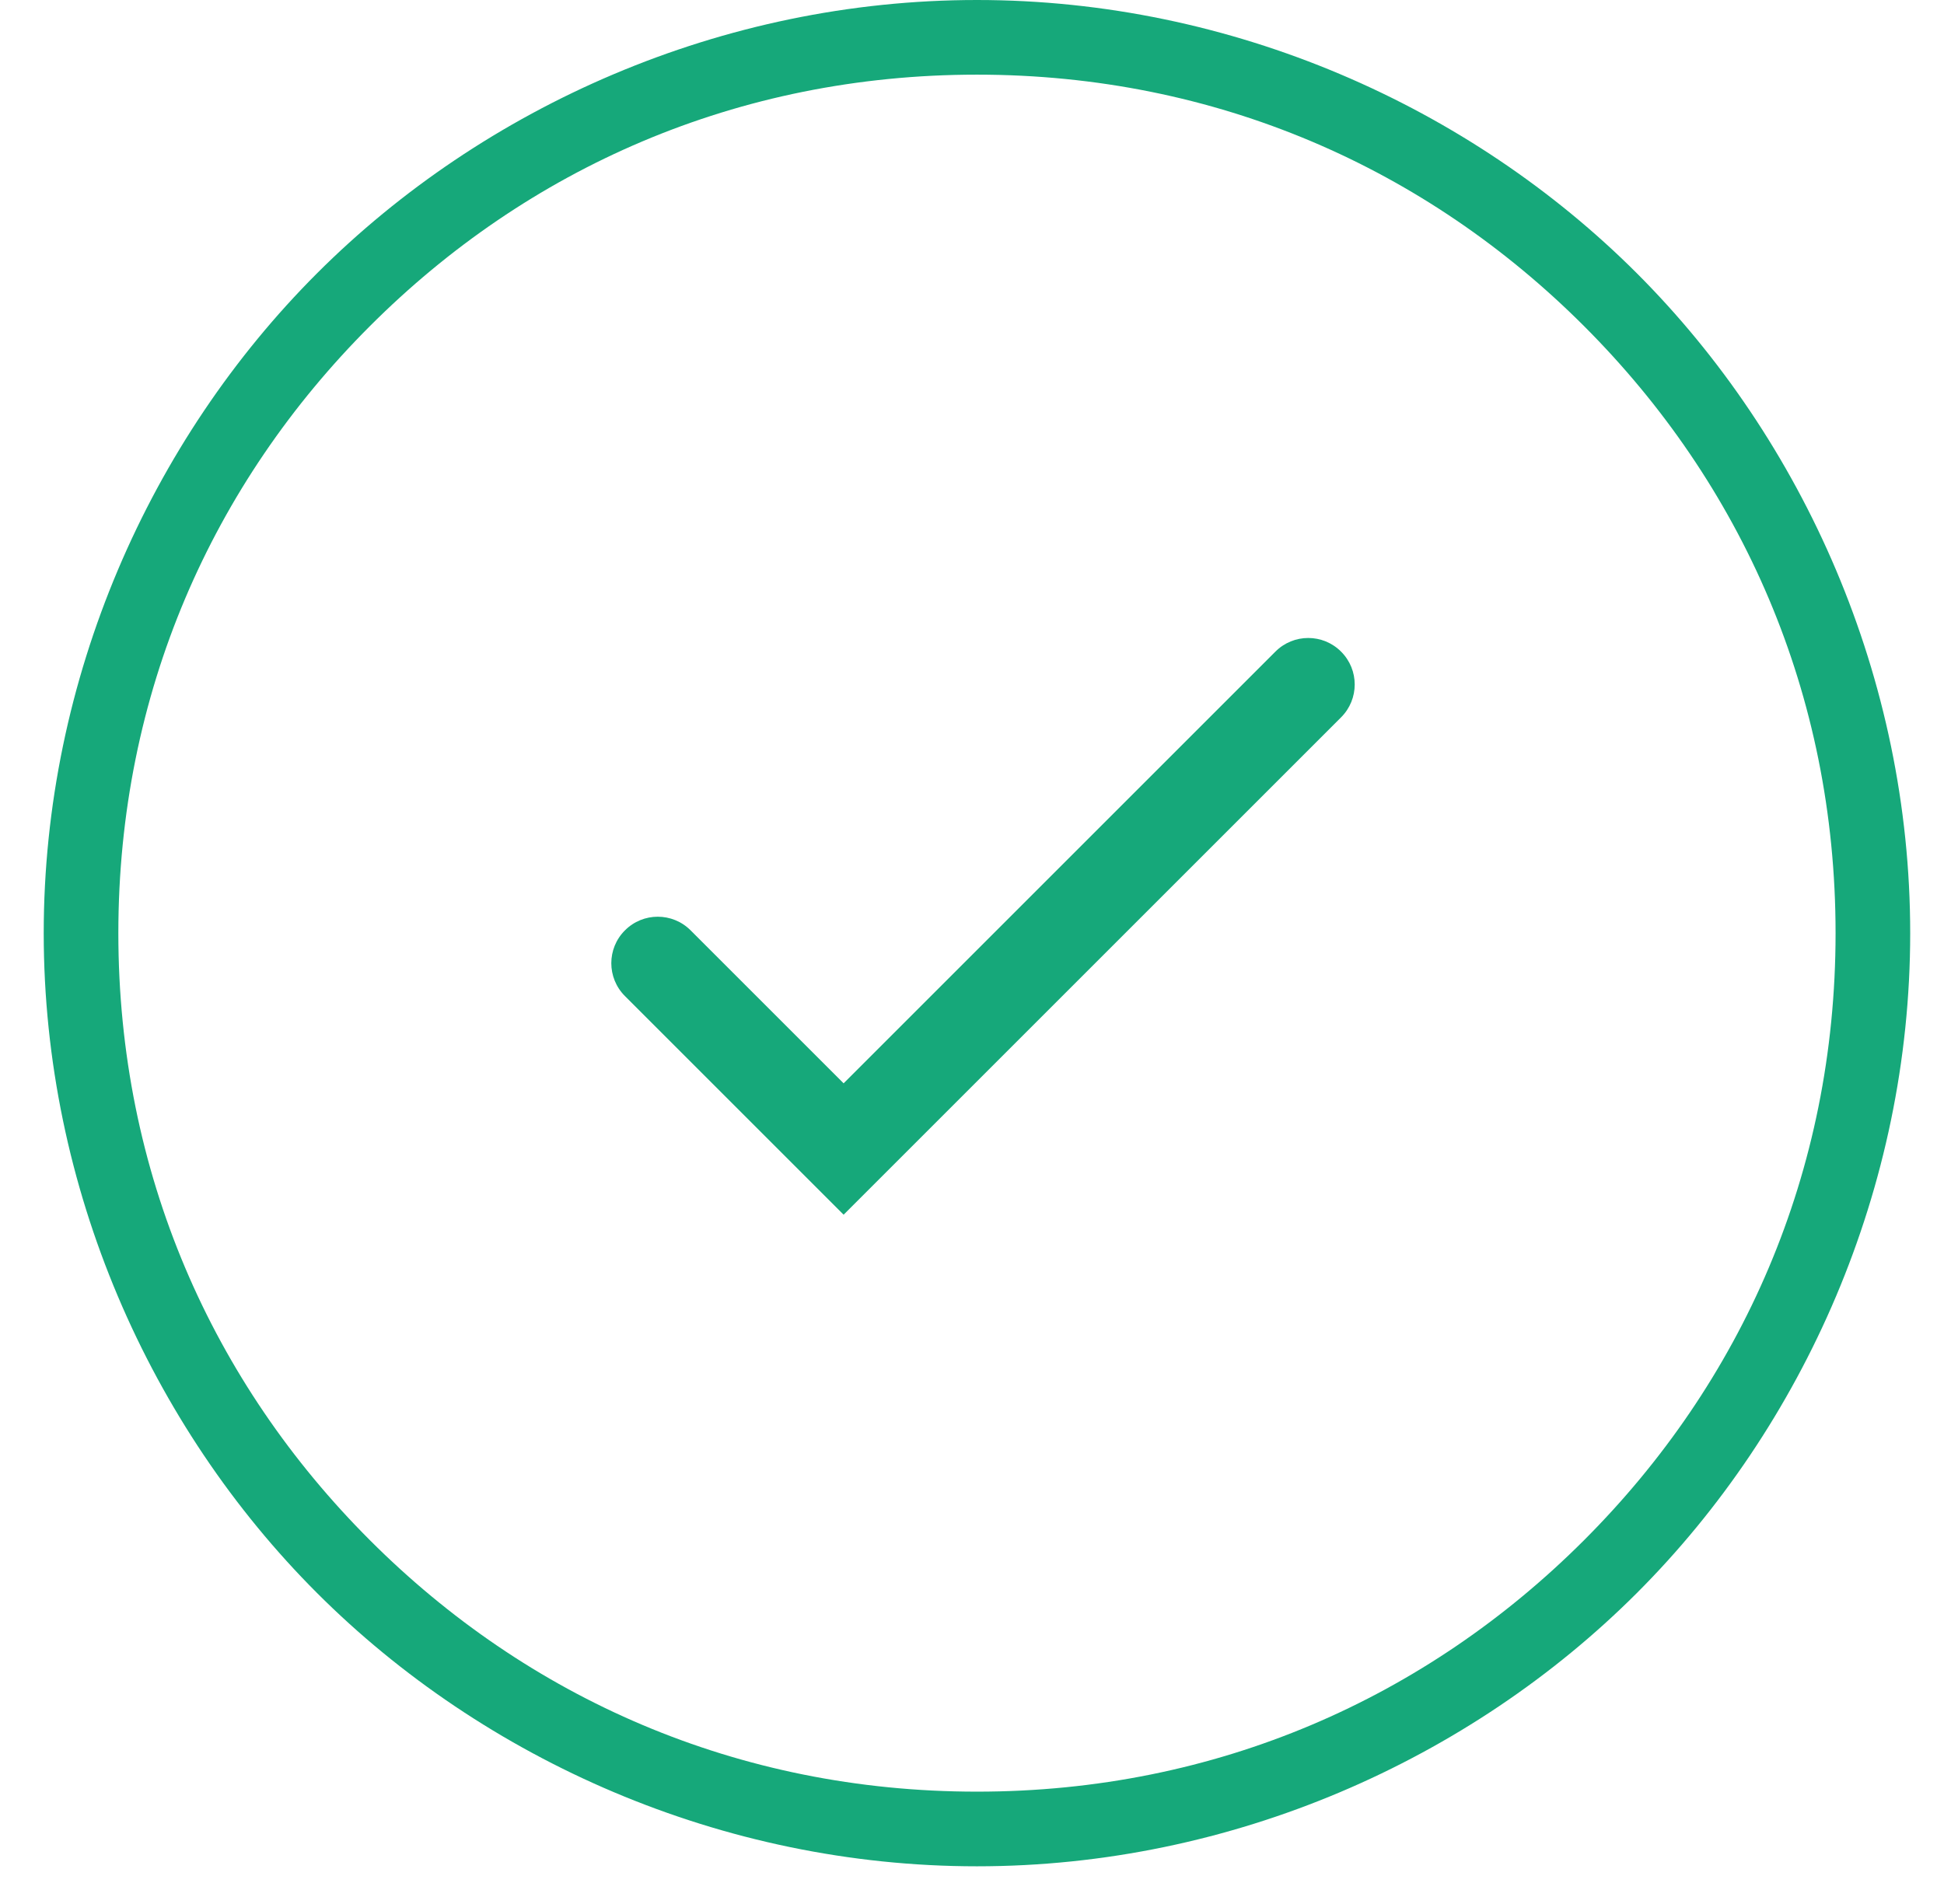 <svg width="49" height="48" viewBox="0 0 49 48" fill="none" xmlns="http://www.w3.org/2000/svg">
<g clip-path="url(#clip0_1142_927)">
<g clip-path="url(#clip1_1142_927)">
<path d="M48.148 23.525C48.148 29.954 45.464 35.955 41.259 40.16C37.054 44.365 31.053 47.05 24.625 47.05C18.197 47.05 12.196 44.365 7.991 40.16C3.786 35.955 1.102 29.954 1.102 23.525C1.102 17.096 3.786 11.095 7.991 6.89C12.196 2.685 18.197 0 24.625 0C31.053 0 37.054 2.685 41.259 6.89C45.464 11.095 48.148 17.096 48.148 23.525ZM39.928 8.222C35.959 4.252 30.669 1.882 24.625 1.882C18.581 1.882 13.29 4.252 9.323 8.222C5.354 12.19 2.983 17.481 2.983 23.525C2.983 29.569 5.354 34.86 9.323 38.828C13.29 42.798 18.581 45.168 24.625 45.168C30.669 45.168 35.959 42.798 39.928 38.828C43.896 34.86 46.267 29.569 46.267 23.525C46.267 17.481 43.896 12.19 39.928 8.222Z" fill="#16A87A"/>
<path d="M15.752 23.455C15.294 23.911 15.294 24.653 15.752 25.111L20.436 29.795L21.264 30.623L22.092 29.795L33.803 18.084C34.261 17.627 34.261 16.884 33.803 16.428C33.346 15.969 32.604 15.969 32.147 16.428L21.264 27.311L17.408 23.455C16.951 22.996 16.208 22.996 15.752 23.455Z" fill="#16A87A"/>
</g>
</g>
<defs>
<clipPath id="clip0_1142_927">
<rect width="48" height="47.05" fill="white" transform="translate(0.625)"/>
</clipPath>
<clipPath id="clip1_1142_927">
<rect width="48" height="47.05" fill="white" transform="translate(0.625)"/>
</clipPath>
</defs>
</svg>
